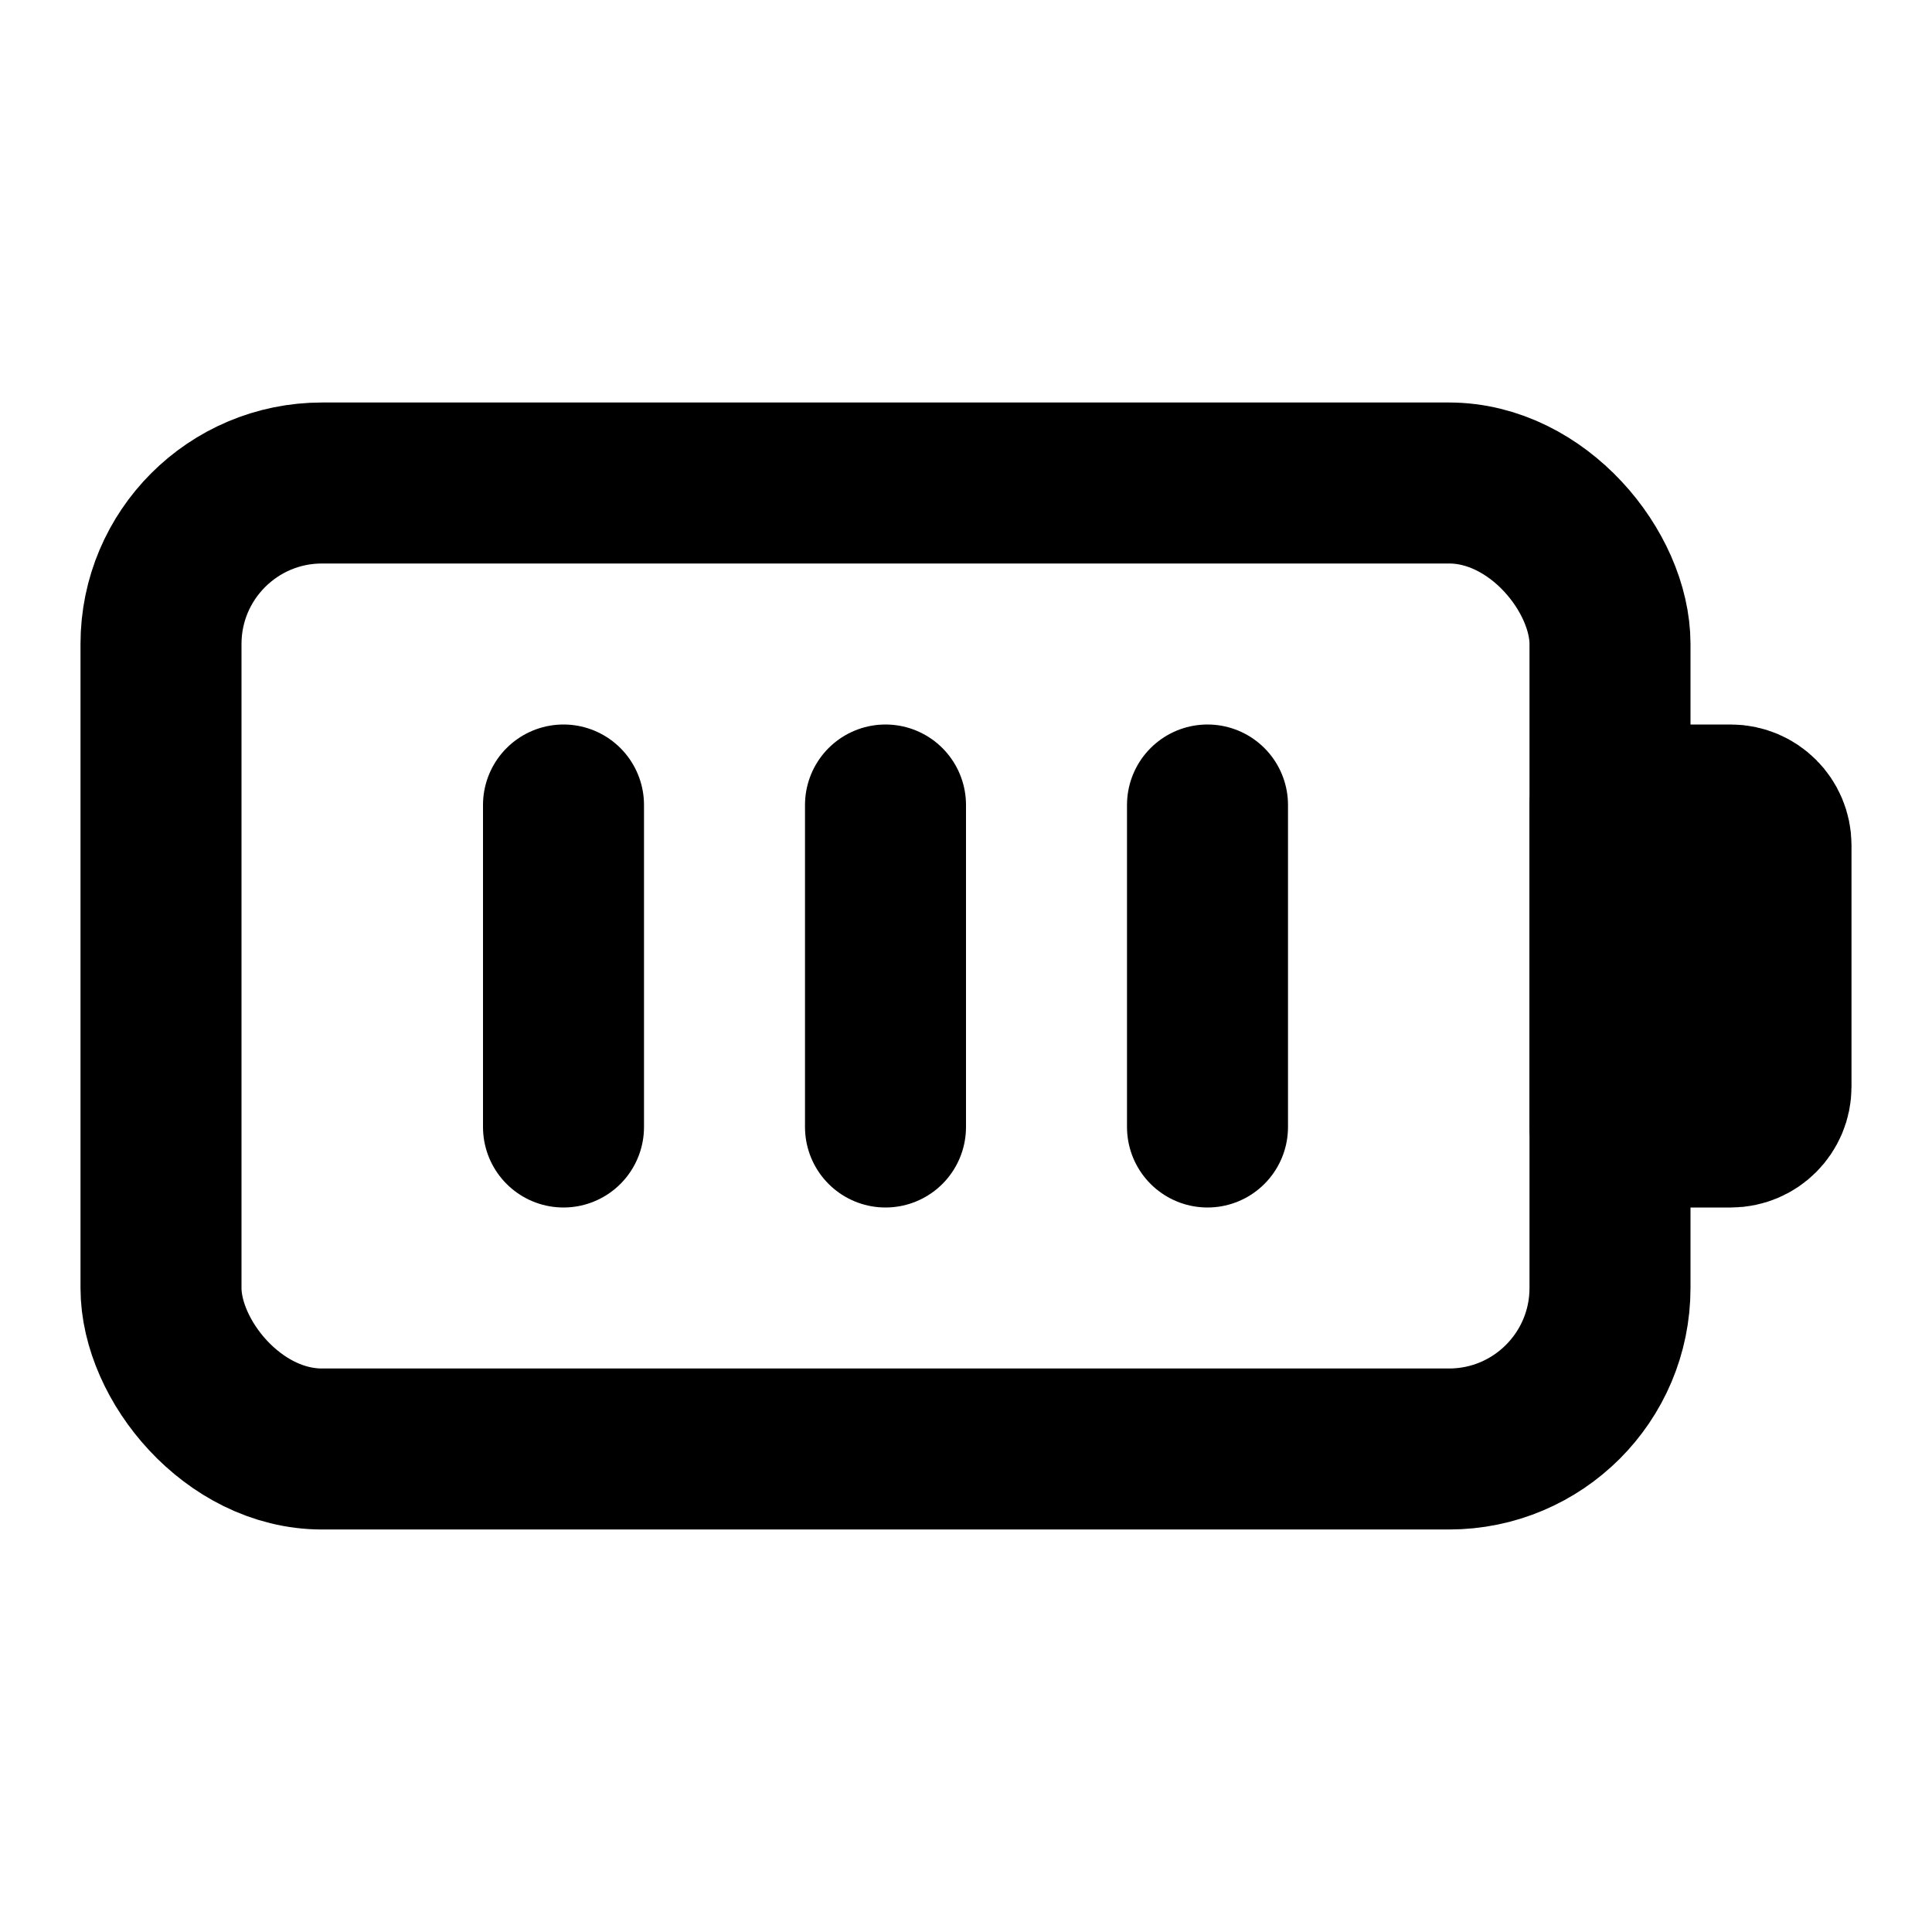 <?xml version="1.0" encoding="utf-8"?>
<svg width="800px" height="800px" viewBox="0 0 24 24" fill="none" xmlns="http://www.w3.org/2000/svg">
<rect x="2" y="6" width="18" height="12" rx="2" stroke="#000000" stroke-width="2" stroke-linecap="round" stroke-linejoin="round"/>
<path d="M7 10V14" stroke="#000000" stroke-width="2" stroke-linecap="round" stroke-linejoin="round"/>
<path d="M11 10V14" stroke="#000000" stroke-width="2" stroke-linecap="round" stroke-linejoin="round"/>
<path d="M15 10V14" stroke="#000000" stroke-width="2" stroke-linecap="round" stroke-linejoin="round"/>
<path d="M20 10H21.5C21.776 10 22 10.224 22 10.5V13.5C22 13.776 21.776 14 21.5 14H20V10Z" stroke="#000000" stroke-width="2" stroke-linecap="round" stroke-linejoin="round"/>
</svg>